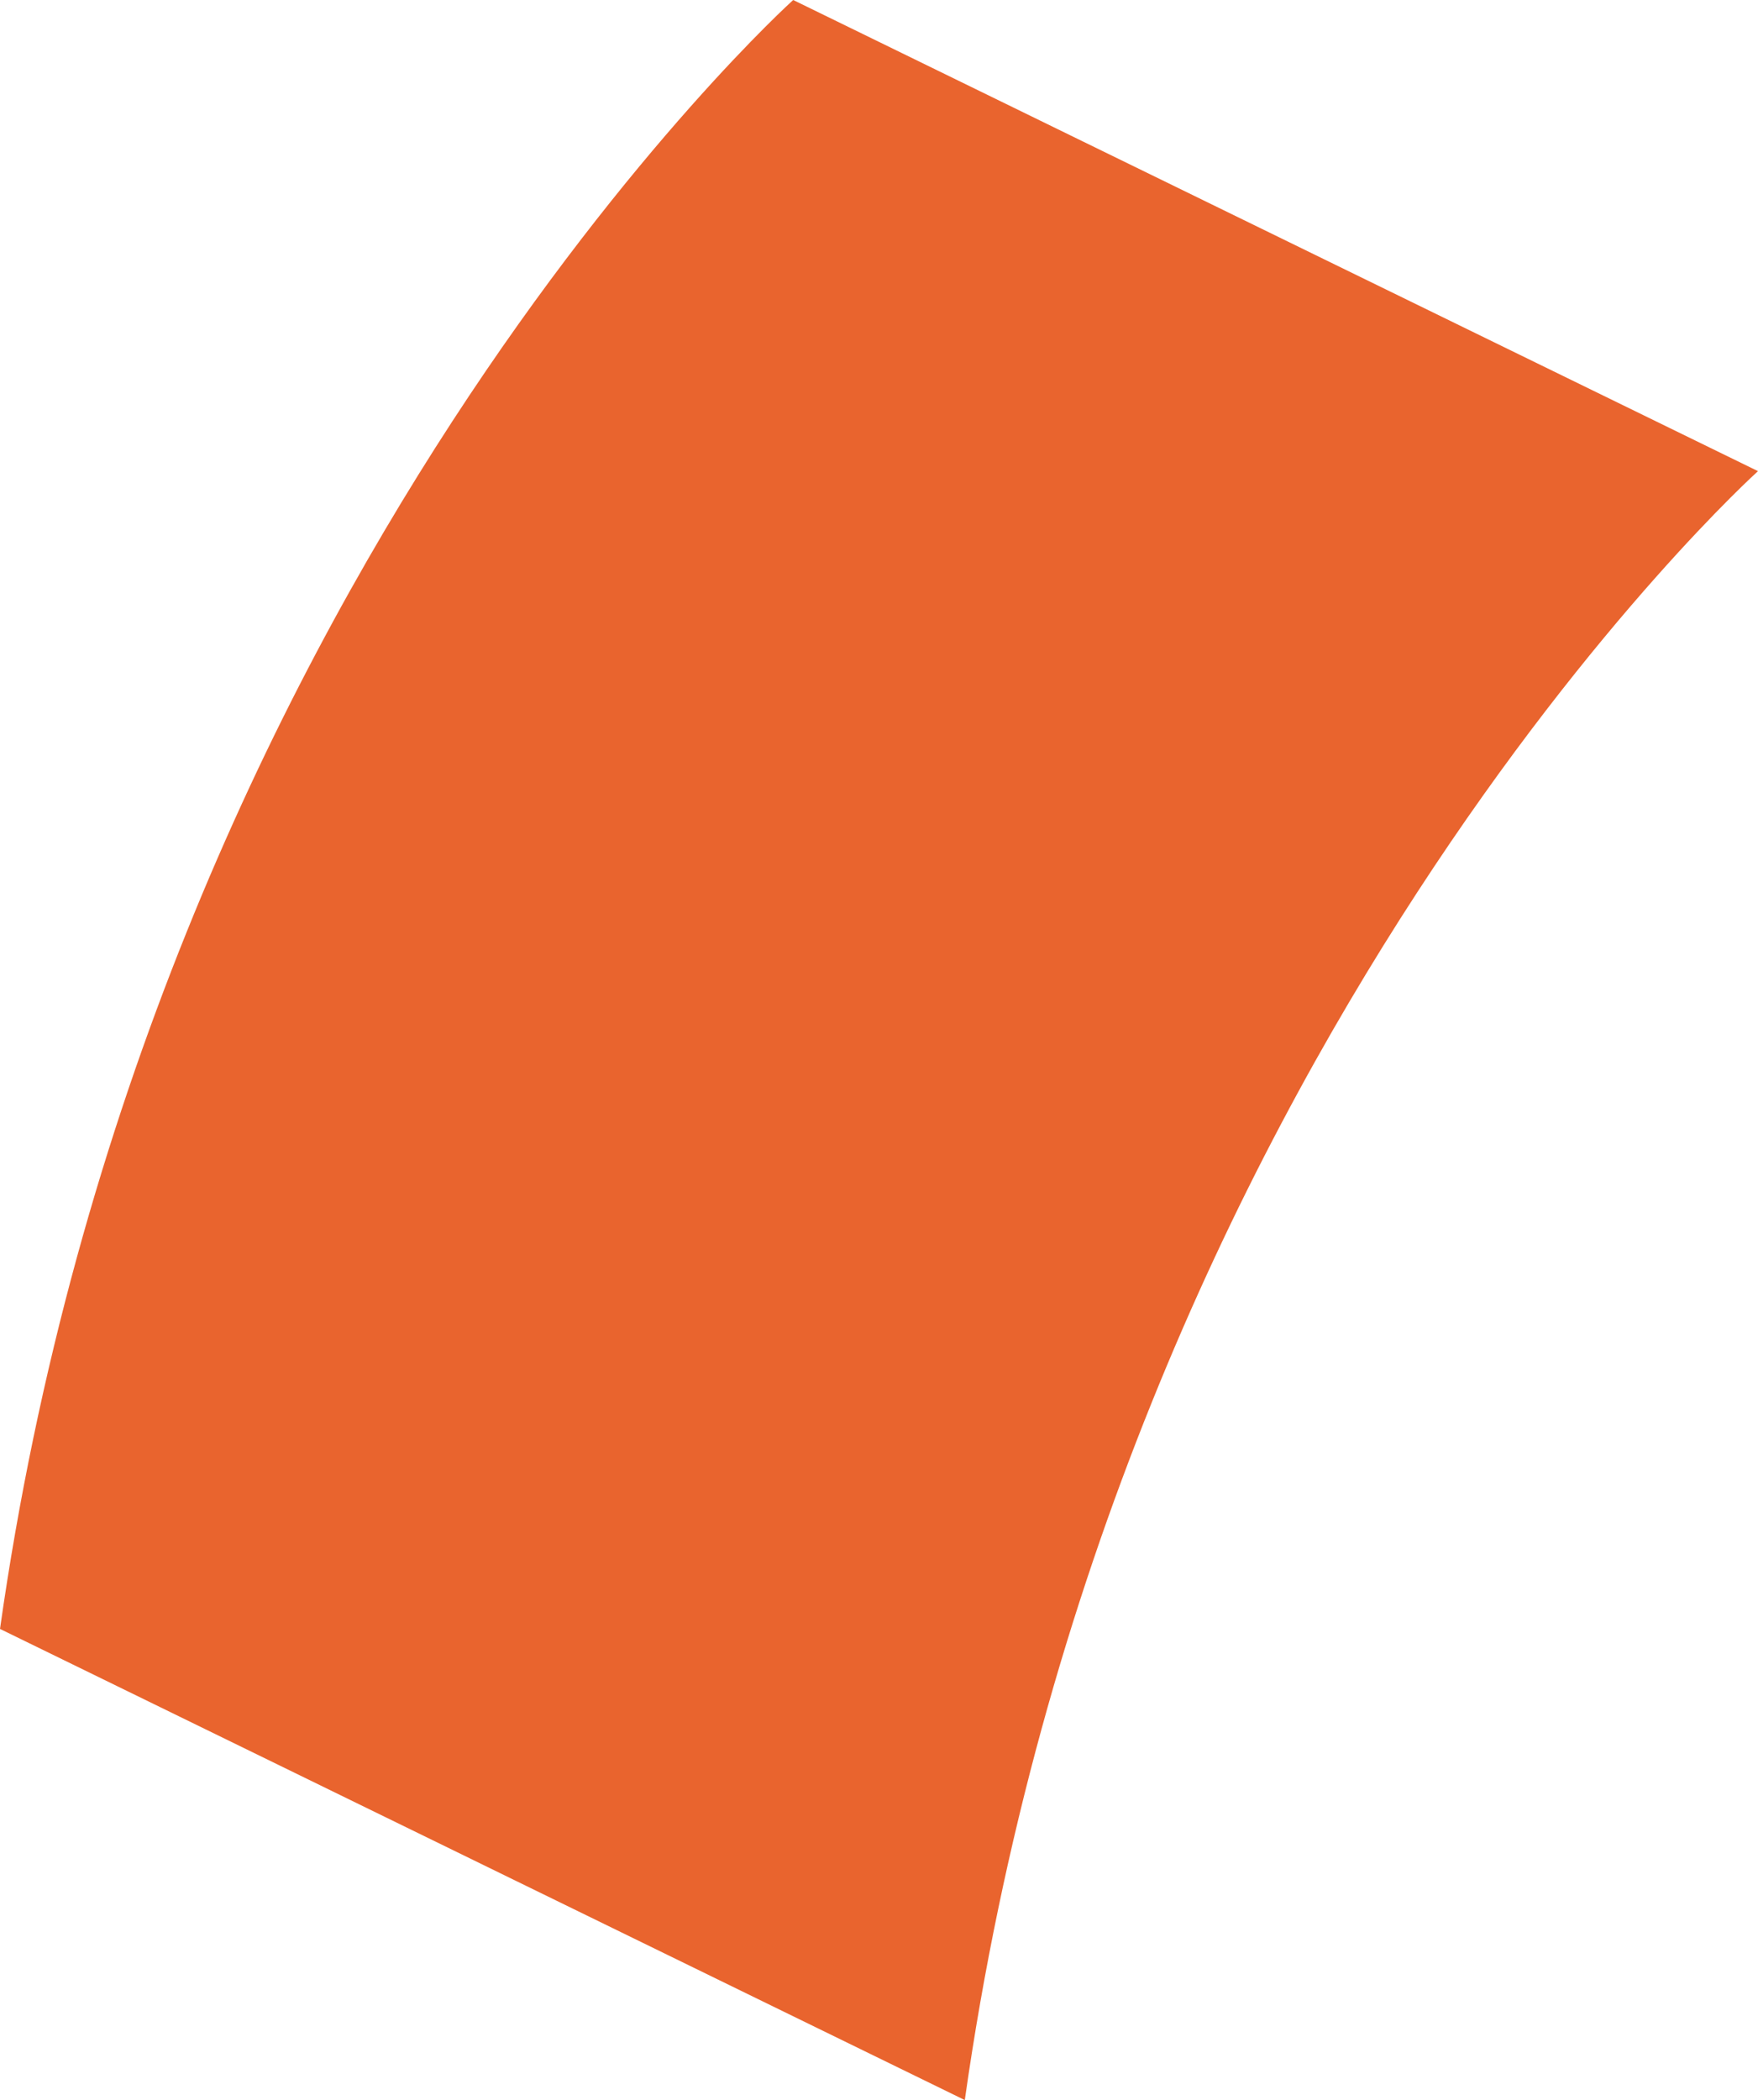<svg width="36" height="43" viewBox="0 0 36 43" fill="none" xmlns="http://www.w3.org/2000/svg">
<path d="M0 33.353C3.041 11.89 16.243 0 16.243 0L36 9.647C36 9.647 22.798 21.537 19.757 43L0 33.353Z" fill="#E9642E"/>
</svg>
